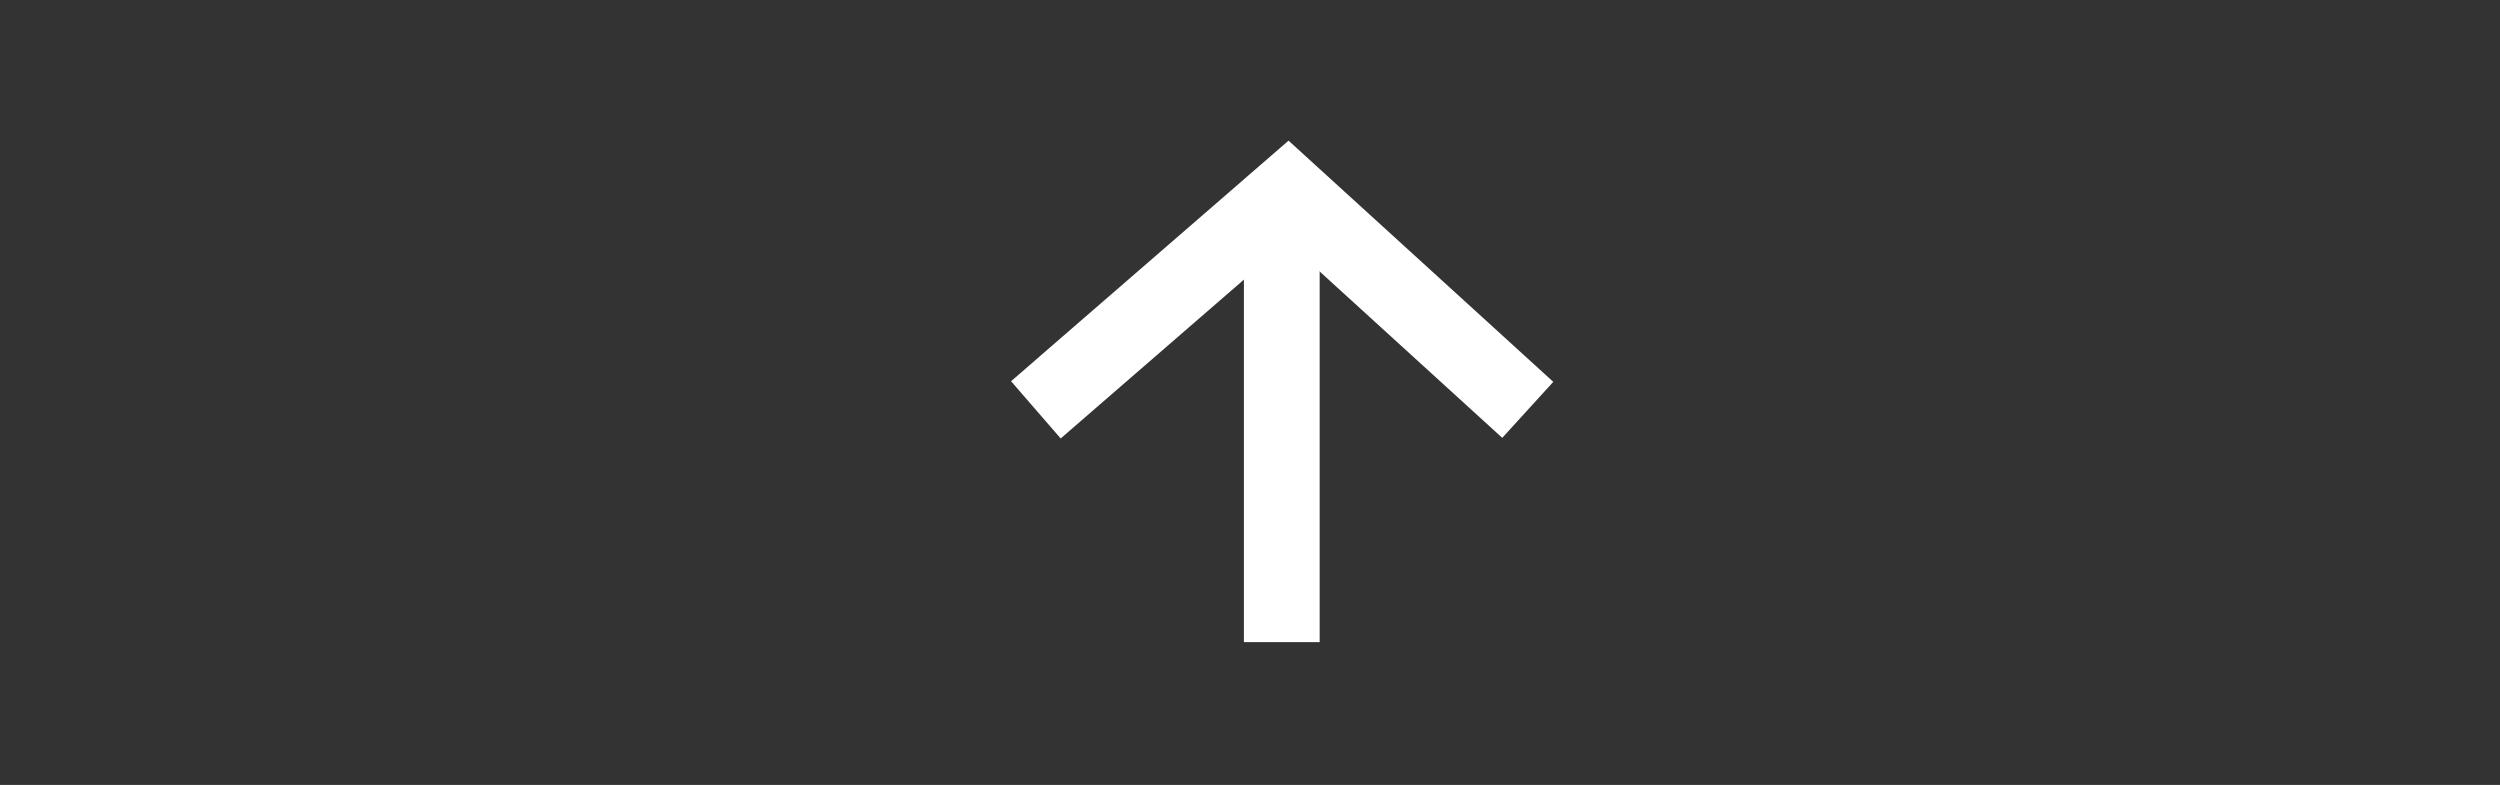 <?xml version="1.0" encoding="utf-8"?>
<!-- Generator: Adobe Illustrator 16.0.0, SVG Export Plug-In . SVG Version: 6.00 Build 0)  -->
<!DOCTYPE svg PUBLIC "-//W3C//DTD SVG 1.1//EN" "http://www.w3.org/Graphics/SVG/1.1/DTD/svg11.dtd">
<svg version="1.1" xmlns="http://www.w3.org/2000/svg" xmlns:xlink="http://www.w3.org/1999/xlink" x="0px" y="0px" width="66px"
	 height="20.722px" viewBox="0 0 66 20.722" style="enable-background:new 0 0 66 20.722;" xml:space="preserve">
<rect x="0" y="0" width="66" height="20.722" fill="#333333" stroke="none"/>
<style type="text/css">
<![CDATA[
	.st0{fill:#11515E;}
	.st1{fill:none;stroke:#FFFFFF;stroke-width:2;stroke-miterlimit:10;}
	.st2{fill:none;stroke:#FFFFFF;stroke-width:2;stroke-linecap:round;stroke-miterlimit:10;}
	.st3{fill:none;stroke:#3D3D3B;stroke-width:2;stroke-miterlimit:10;}
	.st4{clip-path:url(#SVGID_5_);}
	.st5{fill:url(#SVGID_3_);}
	.st6{opacity:0.2;fill:url(#SVGID_10_);}
	.st7{fill:#98C01E;}
	.st8{fill:#FFFFFF;}
	.st9{fill:none;stroke:#FFFFFF;stroke-linecap:round;stroke-linejoin:round;}
	.st10{fill:none;stroke:#FFFFFF;stroke-width:0.75;stroke-linecap:round;stroke-linejoin:round;}
	.st11{fill:#3D3D3B;}
]]>
</style>
<g id="Calque_1">
	<g>
		<polyline class="st1" points="27.347,10.82 34.001,5.051 40.333,10.82 		"/>
		<line class="st1" x1="33.839" y1="16.952" x2="33.839" y2="5.581"/>
	</g>
</g>
<g id="Cercle_animation">
	<g id="Cercle_hexagone">
	</g>
	<g id="Cercle_intérieur">
	</g>
	<g id="Jauge">
	</g>
</g>
</svg>
